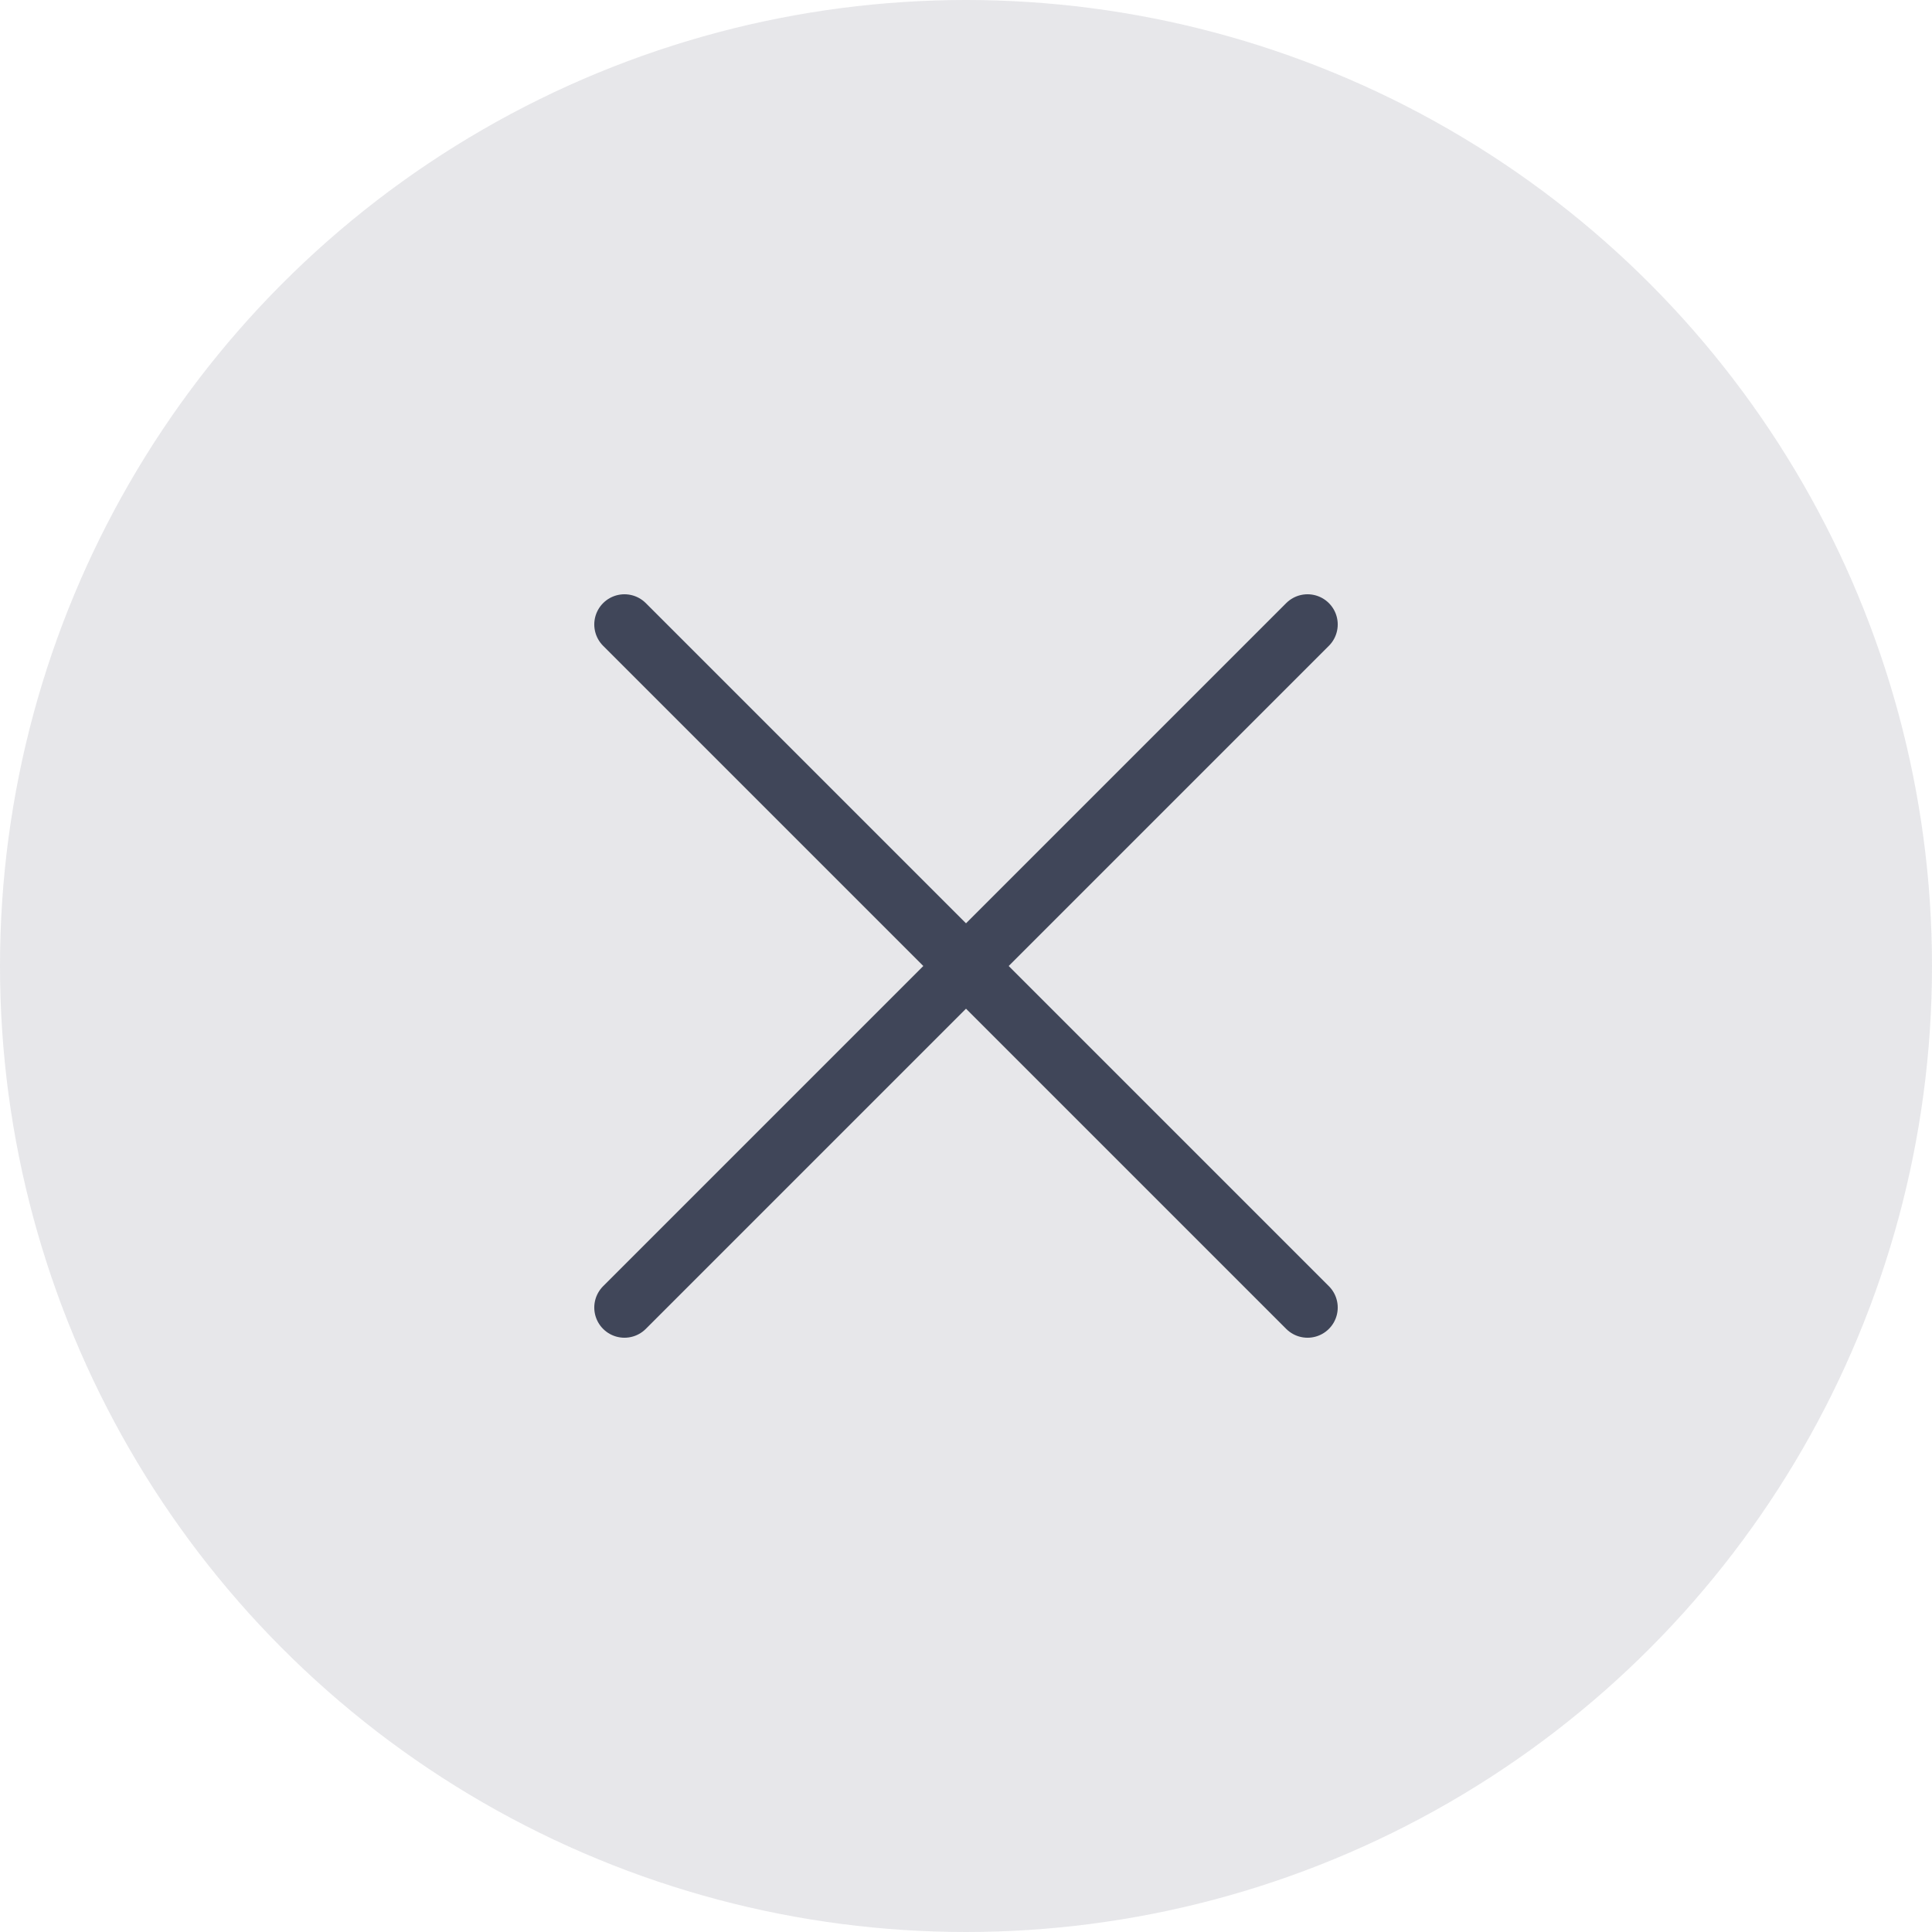 <svg width="32" height="32" viewBox="0 0 32 32" fill="none" xmlns="http://www.w3.org/2000/svg">
<g id="Group 18094">
<circle id="Ellipse 1" opacity="0.5" cx="16" cy="16" r="16" fill="#404659" fill-opacity="0.25"/>
<g id="Group 1">
<path id="Vector 1" d="M10.343 21.657L21.657 10.343" stroke="#404659" stroke-linecap="round"/>
</g>
<g id="Group 2">
<path id="Vector 1_2" d="M10.343 10.343L21.657 21.657" stroke="#404659" stroke-linecap="round"/>
</g>
</g>
</svg>
